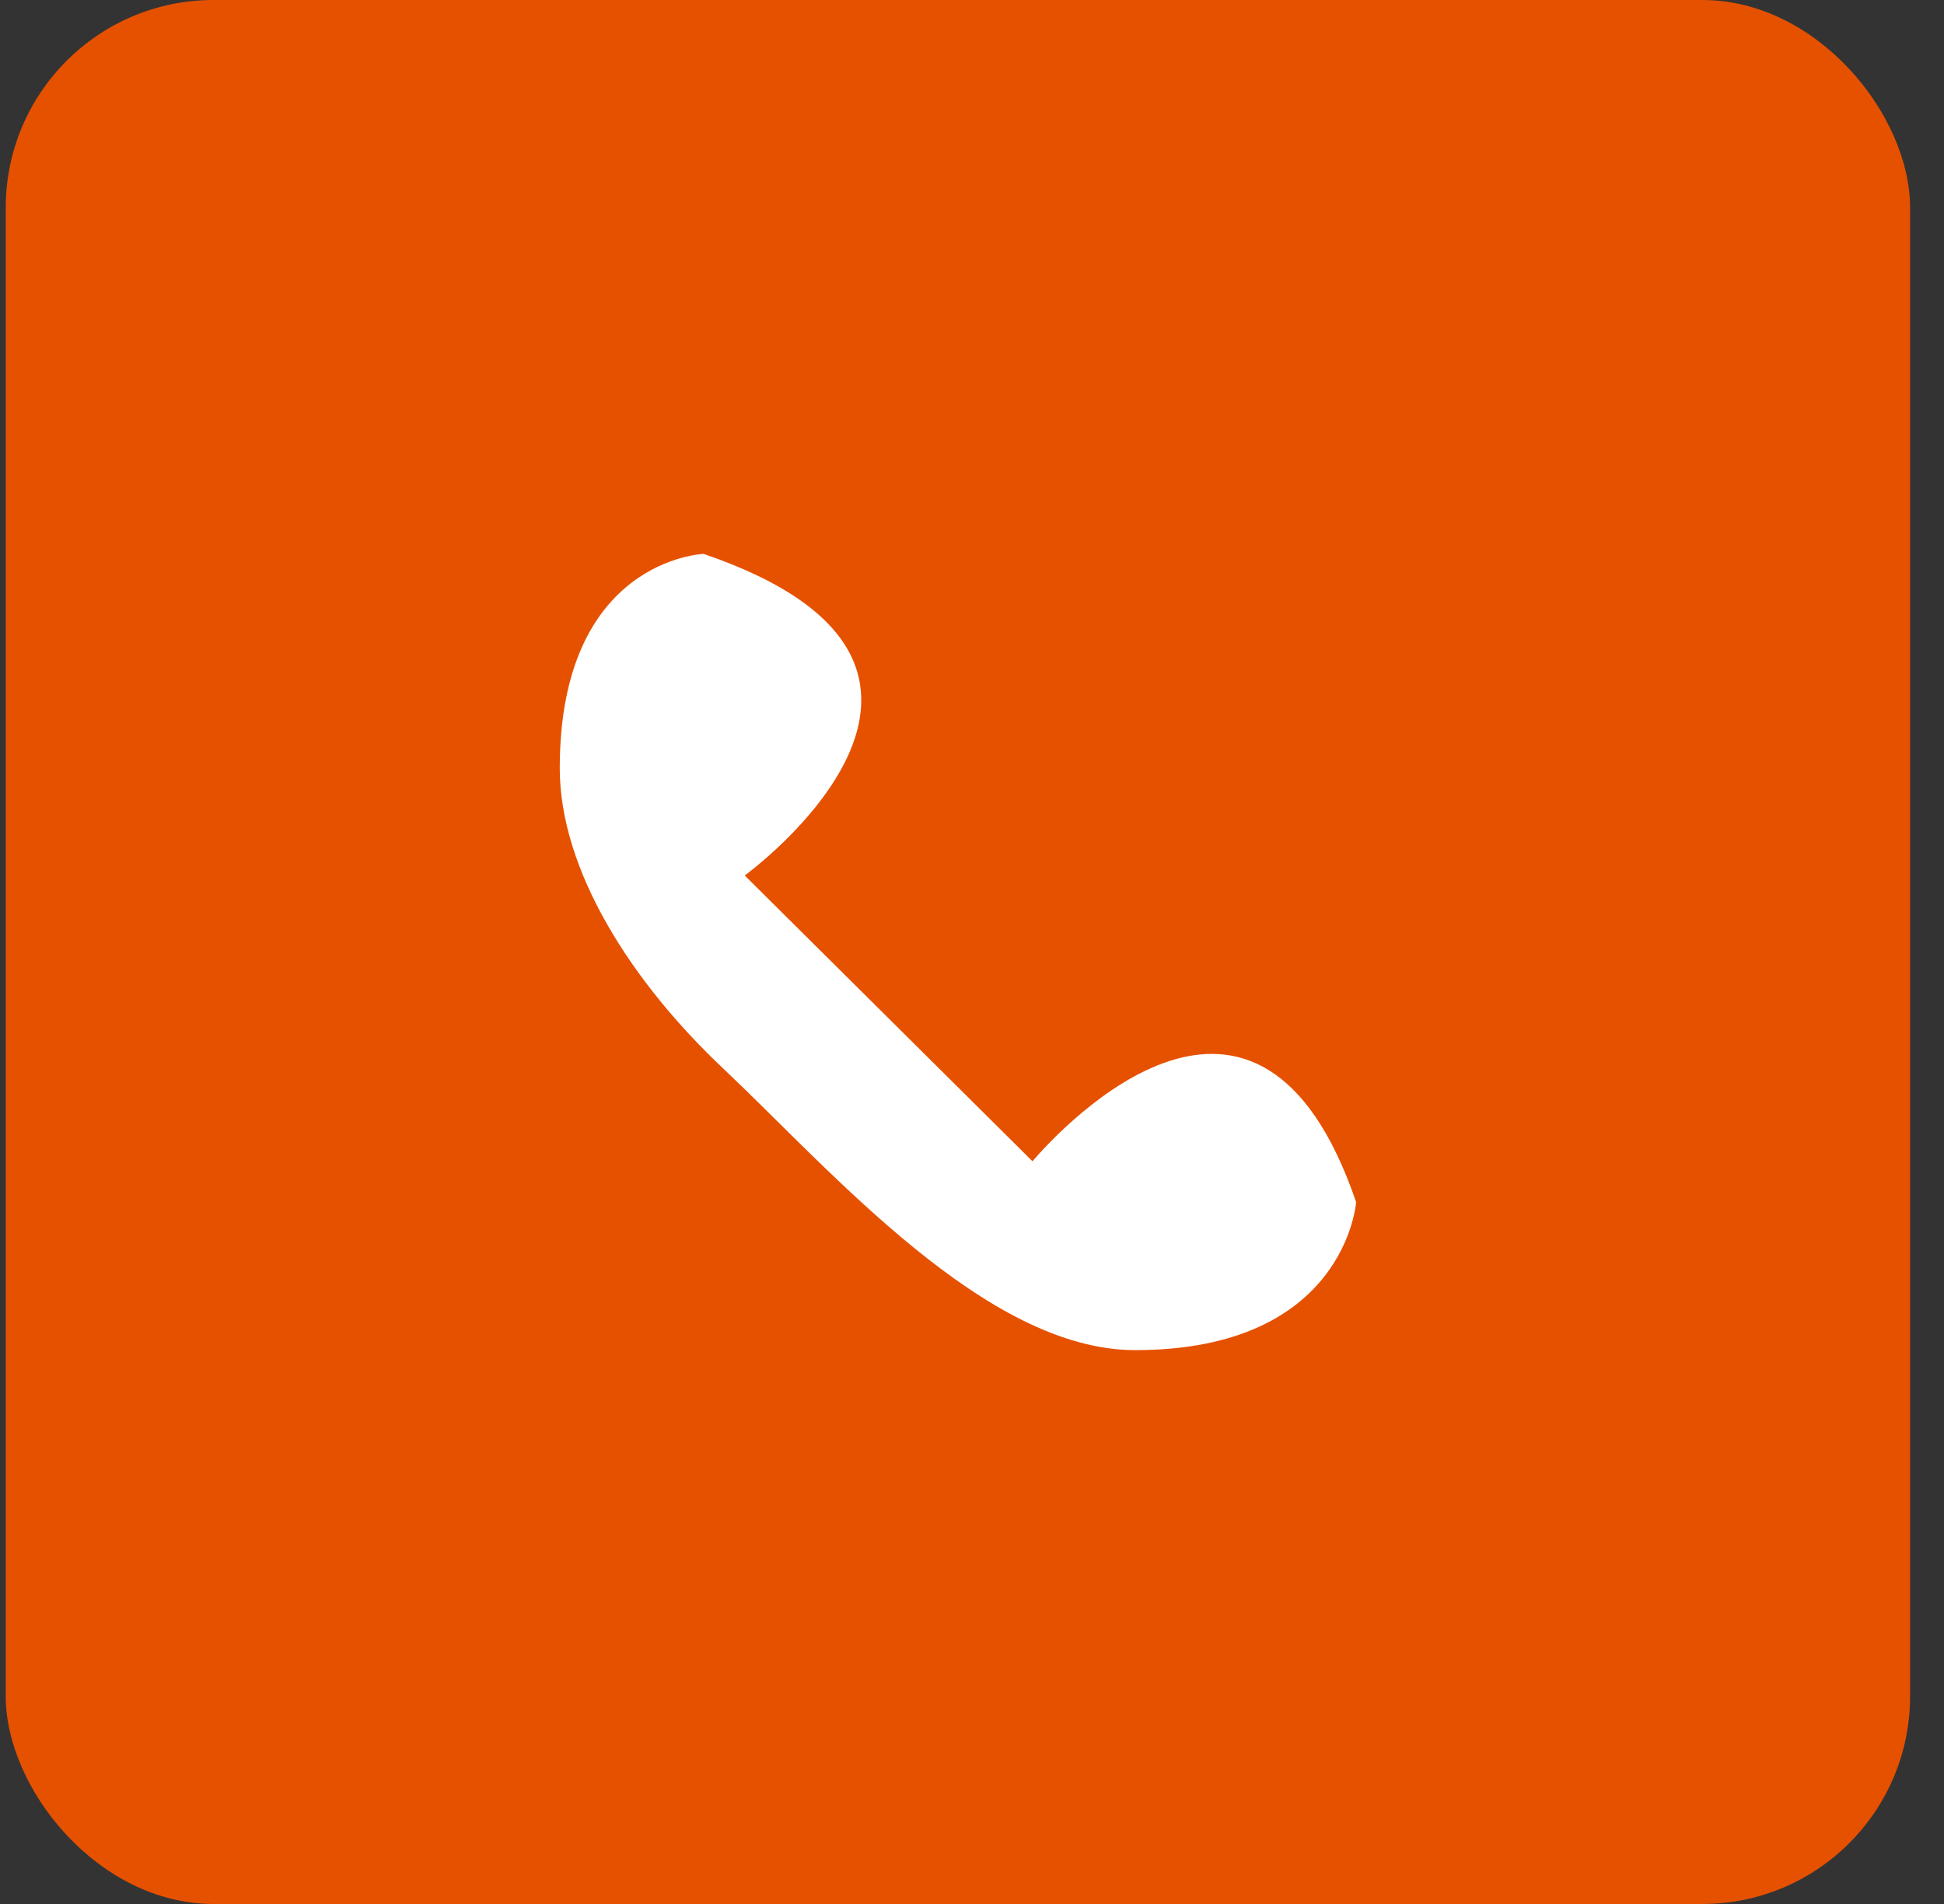 <?xml version="1.0" encoding="UTF-8"?> <svg xmlns="http://www.w3.org/2000/svg" width="49" height="48" viewBox="0 0 49 48" fill="none"><rect x="0" y="0" width="49" height="48" fill="#333333" stroke="none"/><rect x="0.145" width="48" height="48" rx="5.236" fill="#E65100"></rect><path d="M18.771 22.071L26.024 29.275C26.801 28.375 31.722 23.099 34.182 30.305C34.182 30.305 33.923 34.037 28.613 34.037C24.858 34.037 20.973 29.534 18.253 26.96C15.923 24.772 14.109 21.942 14.109 19.368C14.109 14.093 17.736 13.964 17.736 13.964C26.024 16.794 18.772 22.071 18.772 22.071" fill="white"></path></svg> 